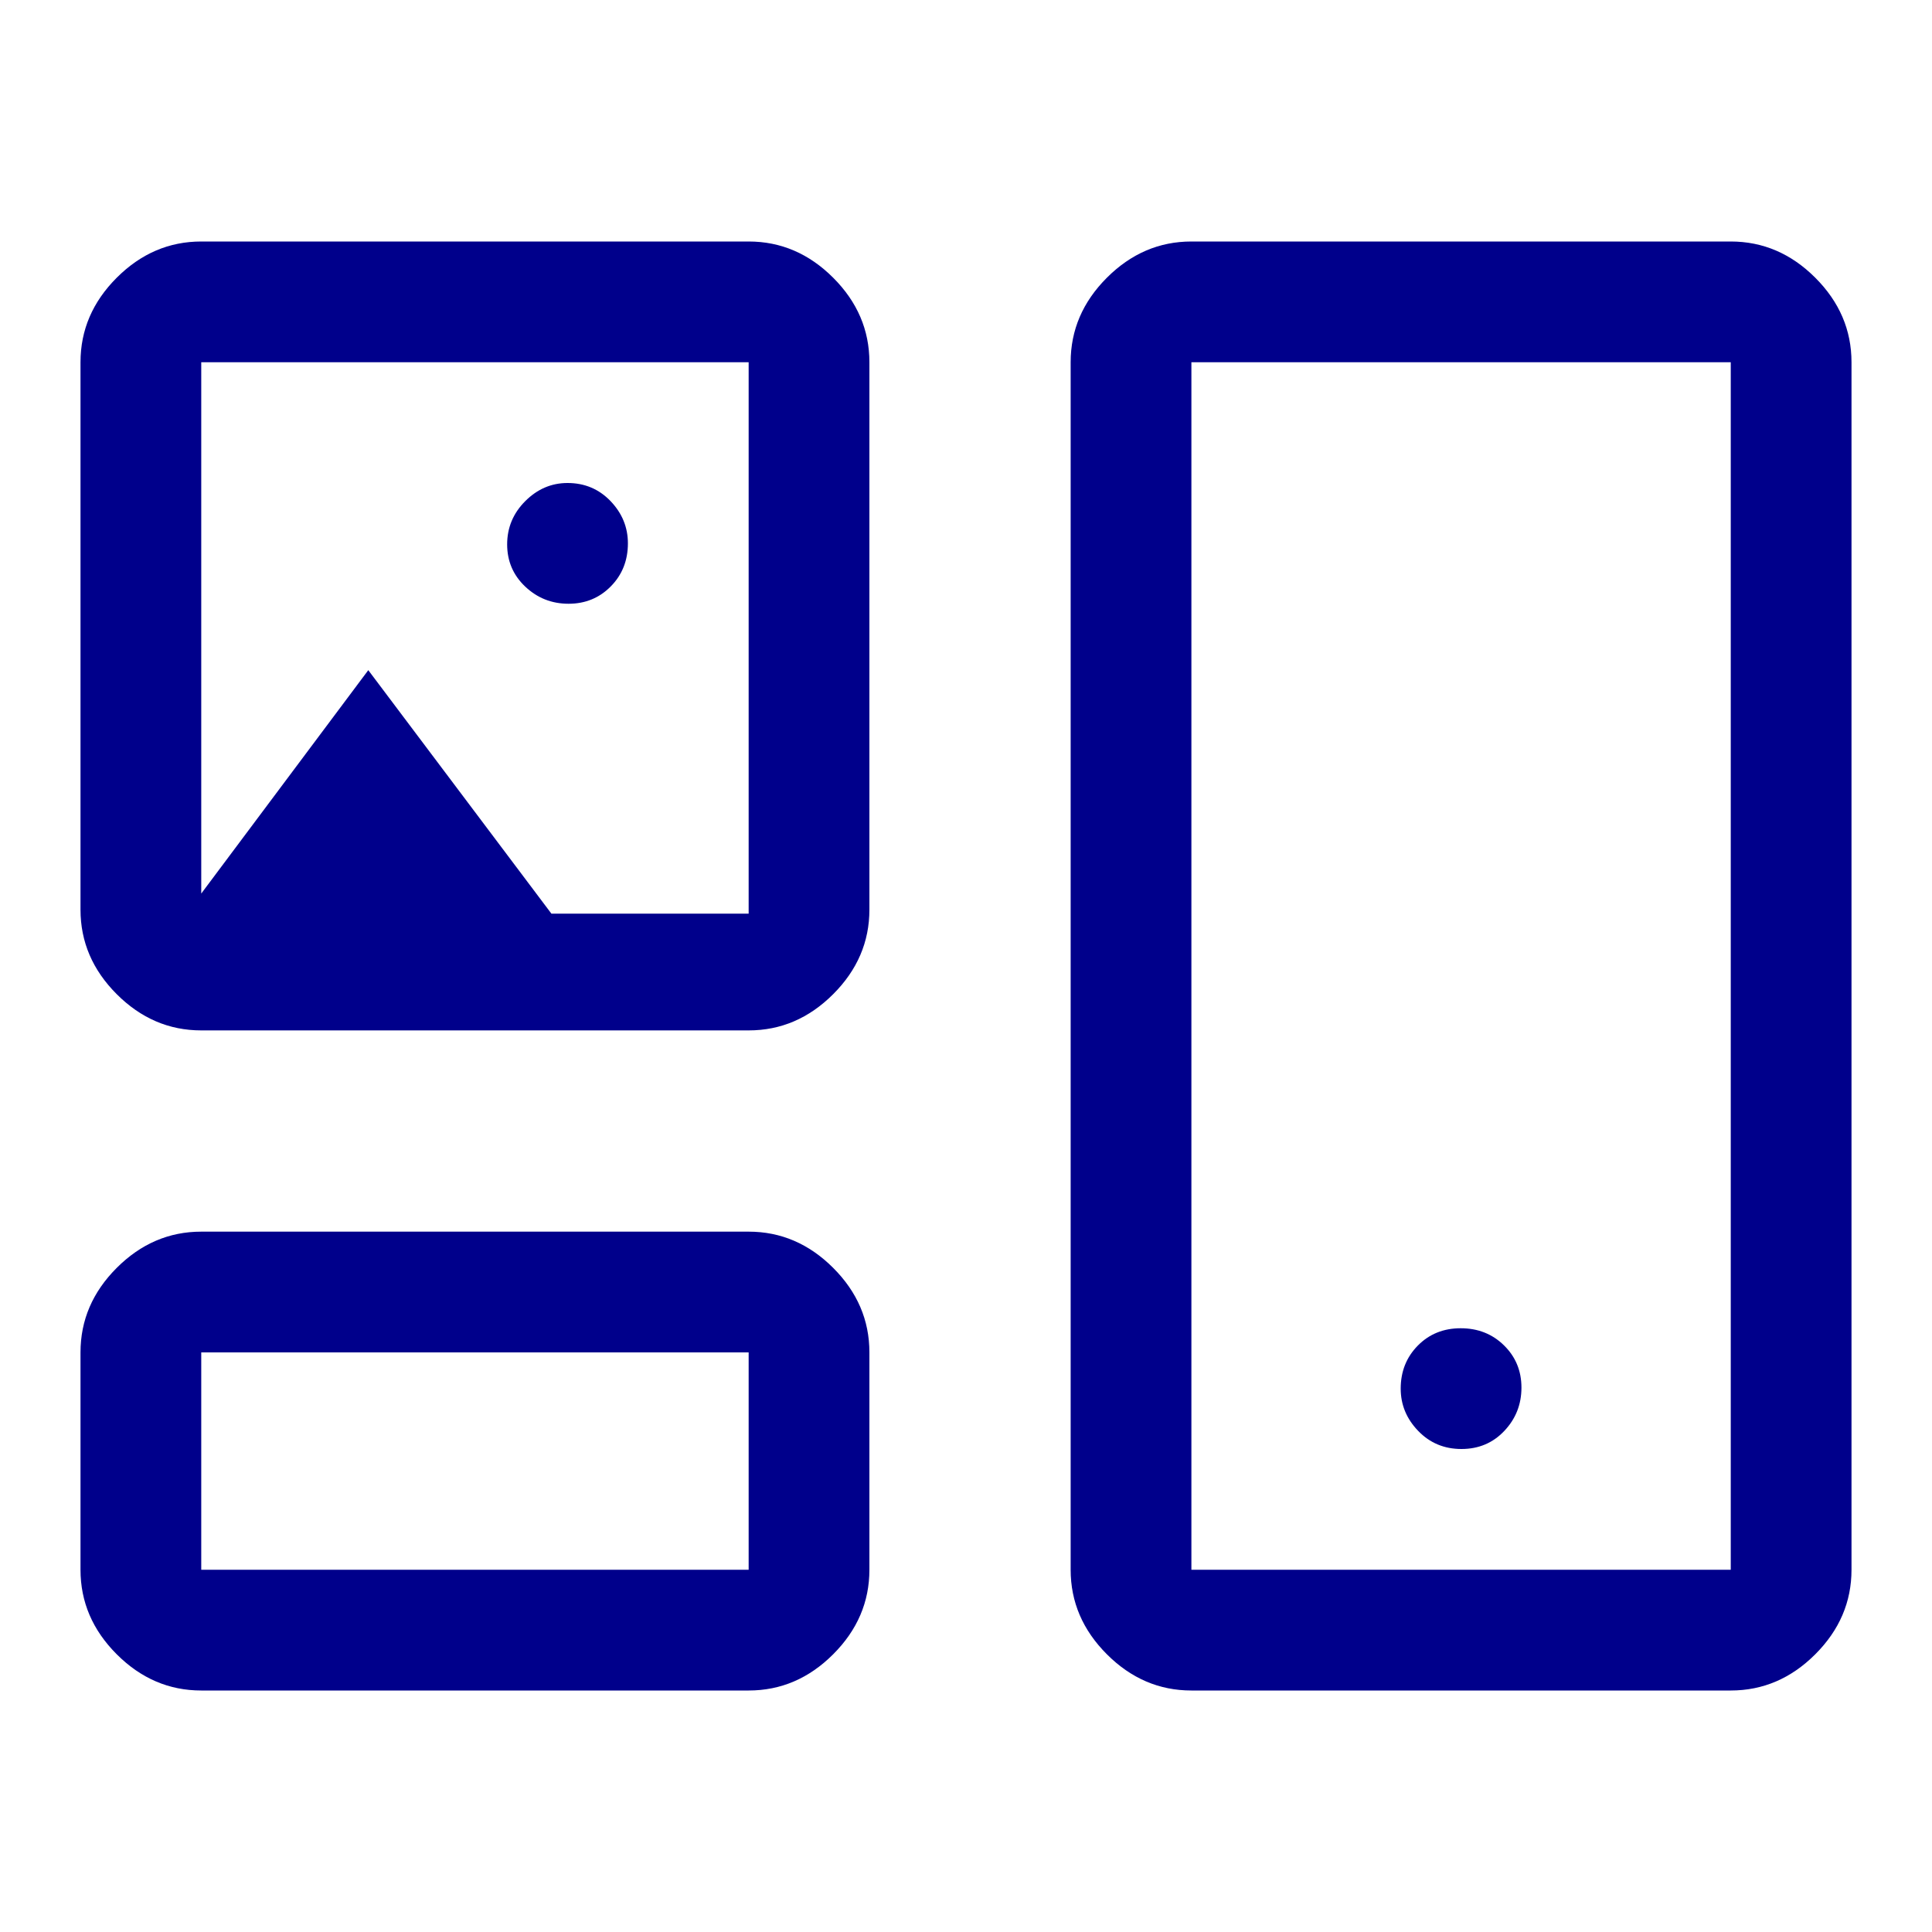 <svg xmlns="http://www.w3.org/2000/svg" height="48px" viewBox="0 -960 960 960" width="48px" fill="#00008B" data-originalfillcolor="#1f1f1f" transform="rotate(0) scale(1, 1)"><path d="M100-120q-24 0-42-18t-18-42v-108q0-24 18-42t42-18h272q24 0 42 18t18 42v108q0 24-18 42t-42 18H100Zm492 0q-24 0-42-18t-18-42v-600q0-24 18-42t42-18h268q24 0 42 18t18 42v600q0 24-18 42t-42 18H592Zm-492-60h272v-108H100v108Zm492 0h268v-600H592v600Zm134.18-60q12.82 0 21.32-9t8.5-21.5q0-12.5-8.68-21-8.67-8.5-21.5-8.5-12.82 0-21.32 8.62-8.5 8.63-8.5 21.38 0 12 8.68 21 8.67 9 21.5 9ZM100-448q-24 0-42-18t-18-42v-272q0-24 18-42t42-18h272q24 0 42 18t18 42v272q0 24-18 42t-42 18H100Zm182.5-212q12.5 0 21-8.63 8.5-8.62 8.5-21.37 0-12-8.62-21-8.63-9-21.38-9-12 0-21 9t-9 21.5q0 12.5 9 21t21.5 8.5ZM100-516l83-111 91 121h98v-274H100v264Zm136 282Zm490-246ZM236-643Z"/></svg>